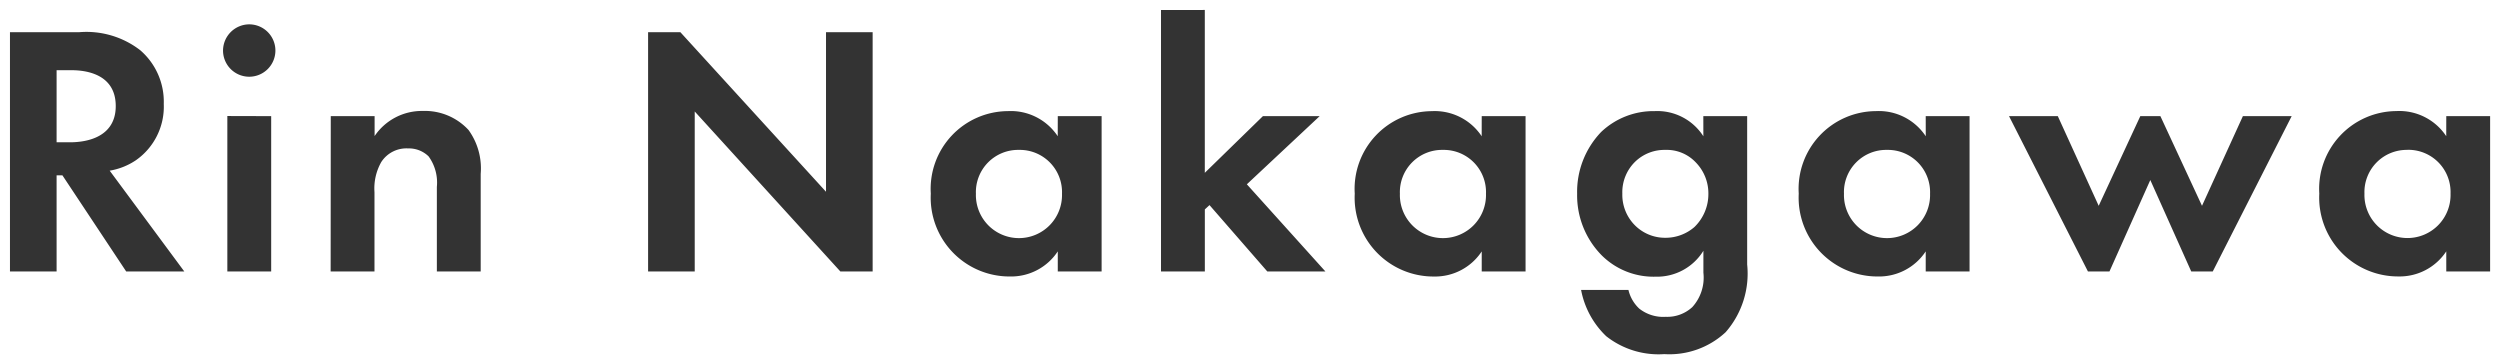 <svg xmlns="http://www.w3.org/2000/svg" width="125.452" height="18.262"><path d="M.5 1.616v12.006h2.34V8.798h.292l3.2 4.824h2.916L5.504 8.564a3.328 3.328 0 001.314-.522 3.279 3.279 0 001.4-2.826 3.41 3.41 0 00-1.186-2.7 4.415 4.415 0 00-3.06-.9zm2.34 1.906h.7c.432 0 2.268.018 2.268 1.8 0 1.764-1.854 1.818-2.3 1.818H2.84zm8.568 2.3v7.8h2.2V5.828zm-.216-3.288a1.314 1.314 0 101.314-1.312 1.321 1.321 0 00-1.314 1.312zm5.4 11.088h2.2V9.644a2.682 2.682 0 01.34-1.512 1.5 1.5 0 011.35-.684 1.406 1.406 0 011.026.4 2.233 2.233 0 01.414 1.53v4.244h2.2v-4.9a3.283 3.283 0 00-.612-2.2 2.98 2.98 0 00-2.3-.954 2.862 2.862 0 00-2.412 1.26v-1h-2.2zm18.27 0V5.594l7.308 8.028h1.62V1.616h-2.34v8.006l-7.308-8.006h-1.62v12.006zm18.216-6.786a2.823 2.823 0 00-2.5-1.26 3.9 3.9 0 00-3.87 4.14 3.955 3.955 0 003.978 4.158 2.8 2.8 0 002.394-1.26v1.008h2.2V5.828h-2.2zm-1.946.686a2.119 2.119 0 012.16 2.2 2.161 2.161 0 11-4.32 0 2.119 2.119 0 012.16-2.2zM58.26.502v13.12h2.2v-3.114l.234-.216 2.9 3.33h2.916l-3.942-4.374 3.654-3.42h-2.848l-2.916 2.844V.5zm16.092 6.336a2.823 2.823 0 00-2.5-1.26 3.9 3.9 0 00-3.87 4.14 3.955 3.955 0 003.978 4.158 2.8 2.8 0 002.394-1.26v1.006h2.2V5.828h-2.2zm-1.944.684a2.119 2.119 0 012.16 2.2 2.161 2.161 0 11-4.32 0 2.119 2.119 0 012.162-2.2zm13.068-.684a2.742 2.742 0 00-2.444-1.262 3.814 3.814 0 00-2.684 1.046 4.337 4.337 0 00-1.206 3.1 4.282 4.282 0 001.242 3.1 3.691 3.691 0 002.7 1.062 2.732 2.732 0 002.394-1.3v1.1a2.2 2.2 0 01-.558 1.728 1.852 1.852 0 01-1.332.486 1.938 1.938 0 01-1.332-.414 1.872 1.872 0 01-.54-.936H79.34a4.319 4.319 0 001.26 2.322 4.239 4.239 0 002.916.9 4.142 4.142 0 003.078-1.1 4.466 4.466 0 001.08-3.4V5.828h-2.2zm-1.908.684a2 2 0 011.53.63 2.22 2.22 0 01.63 1.566 2.3 2.3 0 01-.7 1.674 2.208 2.208 0 01-1.458.54 2.133 2.133 0 01-1.584-.684 2.165 2.165 0 01-.576-1.53 2.136 2.136 0 01.7-1.656 2.112 2.112 0 011.46-.54zm13.068-.684a2.823 2.823 0 00-2.504-1.262 3.9 3.9 0 00-3.87 4.14 3.955 3.955 0 003.978 4.158 2.8 2.8 0 002.394-1.26v1.008h2.2V5.828h-2.2zm-1.944.684a2.119 2.119 0 012.16 2.2 2.161 2.161 0 11-4.32 0 2.119 2.119 0 012.162-2.2zm13.212 1.512l2.054 4.588h1.08l3.96-7.794h-2.448l-2.052 4.5-2.088-4.5h-1.008l-2.088 4.5-2.052-4.5h-2.448l3.96 7.794h1.08zm14.85-2.2a2.823 2.823 0 00-2.5-1.26 3.9 3.9 0 00-3.87 4.14 3.955 3.955 0 003.978 4.158 2.8 2.8 0 002.394-1.26v1.01h2.2V5.828h-2.2zm-1.944.684a2.119 2.119 0 012.16 2.2 2.161 2.161 0 11-4.32 0 2.119 2.119 0 012.162-2.196z" fill="#333"/><path d="M57.762 0h3.2v7.486l2.213-2.158h4.313l-4.22 3.95 4.364 4.844h-4.27l-2.4-2.763v2.763h-3.2zm2.2 1h-1.2v12.122h1.2v-2.833l.773-.714 3.083 3.547h1.564l-3.518-3.9 3.088-2.89h-1.375l-3.619 3.53zM12.506.722a1.814 1.814 0 11-1.814 1.812A1.816 1.816 0 0112.506.722zm0 2.628a.814.814 0 10-.814-.814.825.825 0 00.814.812zM0 1.116h3.974a5 5 0 013.381 1.017 3.893 3.893 0 011.367 3.083 3.76 3.76 0 01-1.621 3.238 3.394 3.394 0 01-.763.4l3.9 5.271H6.064L3.34 10.022v4.1H0zm8.256 12.006l-3.624-4.9.785-.147a2.825 2.825 0 001.115-.441l.009-.006a2.79 2.79 0 001.181-2.412 2.884 2.884 0 00-1.01-2.318 3.885 3.885 0 00-2.738-.782H1v11.006h1.34V8.298h1.056l3.2 4.824zM32.022 1.116h2.341l6.587 7.22v-7.22h3.34v13.006h-2.341l-6.587-7.236v7.236h-3.34zm1.9 1h-.9v11.006h1.34v-8.82l8.029 8.82h.9V2.116h-1.34v8.8zM2.34 3.022h1.2a3.769 3.769 0 011.5.275 2.088 2.088 0 011.27 2.025c0 1.451-1.048 2.318-2.8 2.318H2.34zm1.166 3.62c.823 0 1.8-.229 1.8-1.318 0-.322 0-1.3-1.768-1.3h-.2v2.618zM21.2 5.076a3.494 3.494 0 012.693 1.139 3.745 3.745 0 01.723 2.511v5.4h-3.2V9.374a1.881 1.881 0 00-.275-1.184.906.906 0 00-.665-.242 1 1 0 00-.932.458 2.232 2.232 0 00-.26 1.238v4.478h-3.2V5.328h3.2v.319a3.335 3.335 0 011.916-.571zm2.416 8.046v-4.4a2.8 2.8 0 00-.5-1.881 2.558 2.558 0 00-1.916-.769 2.364 2.364 0 00-2.006 1.052l-.906 1.261v-2.06h-1.2v6.797h1.2V9.644a3.124 3.124 0 01.421-1.782v-.007a2 2 0 011.766-.907 1.883 1.883 0 011.389.552 2.68 2.68 0 01.551 1.874v3.748zm26.96-8.046a3.552 3.552 0 012 .55v-.3h3.2v8.796h-3.2v-.309a3.308 3.308 0 01-1.894.561 4.362 4.362 0 01-3.25-1.383 4.8 4.8 0 01-1.224-3.275 4.827 4.827 0 011.2-3.27 4.221 4.221 0 013.168-1.37zm2.735 3.05l-.654-1.02a2.273 2.273 0 00-2.081-1.03 3.4 3.4 0 00-3.37 3.64 3.454 3.454 0 003.478 3.658 2.307 2.307 0 001.984-1.046l.91-1.3v2.1h1.2v-6.8h-1.2v2.215l-.158-.247a2.789 2.789 0 01.374 1.42 2.661 2.661 0 11-5.32 0 2.672 2.672 0 014.837-1.59zm-2.179 3.304a1.632 1.632 0 001.66-1.714 1.66 1.66 0 10-3.32 0 1.632 1.632 0 001.66 1.714zm20.72-6.354a3.552 3.552 0 012 .55v-.3h3.2v8.796h-3.2v-.309a3.308 3.308 0 01-1.894.561 4.362 4.362 0 01-3.254-1.383 4.8 4.8 0 01-1.224-3.275 4.827 4.827 0 011.2-3.27 4.221 4.221 0 013.172-1.37zm2.735 3.05l-.654-1.02a2.273 2.273 0 00-2.081-1.03 3.4 3.4 0 00-3.37 3.64 3.454 3.454 0 003.478 3.658 2.307 2.307 0 001.984-1.046l.91-1.3v2.1h1.2v-6.8h-1.2v2.215l-.158-.247a2.789 2.789 0 01.374 1.42 2.661 2.661 0 11-5.32 0 2.672 2.672 0 014.837-1.59zm-2.177 3.3a1.632 1.632 0 001.66-1.714 1.66 1.66 0 10-3.32 0 1.632 1.632 0 001.66 1.718zm10.622-6.35a3.456 3.456 0 011.946.546v-.3h3.2v7.94a4.943 4.943 0 01-1.23 3.76 4.652 4.652 0 01-3.432 1.244 4.705 4.705 0 01-3.245-1.023 4.812 4.812 0 01-1.421-2.6l-.122-.6h2.609a4.153 4.153 0 01-1.3-.87 4.754 4.754 0 01-1.388-3.45 4.819 4.819 0 011.357-3.454 4.3 4.3 0 013.026-1.193zm2.67 3.013l-.641-.98a2.272 2.272 0 00-2.03-1.034 3.309 3.309 0 00-2.333.9 3.817 3.817 0 00-1.055 2.738 3.773 3.773 0 001.093 2.74 3.2 3.2 0 002.349.918 2.242 2.242 0 001.976-1.07l.459-.7q-.073.08-.152.153a2.7 2.7 0 01-1.8.672 2.649 2.649 0 01-2.66-2.714 2.637 2.637 0 01.864-2.024 2.6 2.6 0 011.8-.672 2.49 2.49 0 011.891.784 3.082 3.082 0 01.237.289zm1.474-1.761h-1.2v2.186l-.1-.155a2.682 2.682 0 01.353 1.356 2.906 2.906 0 01-.264 1.208l.012-.019v2.771a2.662 2.662 0 01-.711 2.088h-.005a2.361 2.361 0 01-1.674.621 2.418 2.418 0 01-1.664-.54 2.241 2.241 0 01-.566-.81H80a3.518 3.518 0 00.925 1.442l.009.007a4.527 4.527 0 005.307-.179 3.927 3.927 0 00.934-3.048zm-3.6 5.1a1.708 1.708 0 001.123-.411 1.789 1.789 0 00.537-1.3 1.709 1.709 0 00-.493-1.223 1.5 1.5 0 00-1.166-.473 1.6 1.6 0 00-1.117.406l-.007.006a1.651 1.651 0 00-.536 1.284 1.671 1.671 0 00.439 1.186 1.628 1.628 0 001.214.527zm1.005 3.612a1.581 1.581 0 00.4-1.231 3.266 3.266 0 01-1.893.564 4.846 4.846 0 01-.915-.084l.032.129a1.386 1.386 0 00.38.678l.012.011a1.452 1.452 0 00.994.283 1.378 1.378 0 00.984-.348zm9.551-9.964a3.552 3.552 0 012 .55v-.3h3.2v8.796h-3.2v-.309a3.308 3.308 0 01-1.894.561 4.362 4.362 0 01-3.254-1.383 4.8 4.8 0 01-1.224-3.275 4.827 4.827 0 011.2-3.27 4.221 4.221 0 013.172-1.37zm2.735 3.05l-.654-1.02a2.273 2.273 0 00-2.081-1.03 3.4 3.4 0 00-3.37 3.64 3.454 3.454 0 003.478 3.658 2.307 2.307 0 001.992-1.046l.91-1.3v2.1h1.2v-6.8h-1.2v2.215l-.158-.247a2.789 2.789 0 01.374 1.42 2.661 2.661 0 11-5.32 0 2.672 2.672 0 014.837-1.59zm-2.177 3.3a1.632 1.632 0 001.66-1.714 1.66 1.66 0 10-3.32 0 1.632 1.632 0 001.664 1.718zm25.56-6.354a3.552 3.552 0 012 .55v-.3h3.2v8.8h-3.2v-.309a3.308 3.308 0 01-1.894.561 4.362 4.362 0 01-3.254-1.383 4.8 4.8 0 01-1.224-3.275 4.827 4.827 0 011.2-3.27 4.221 4.221 0 013.176-1.37zm2.735 3.05l-.654-1.02a2.273 2.273 0 00-2.081-1.03 3.4 3.4 0 00-3.37 3.64 3.454 3.454 0 003.478 3.658 2.307 2.307 0 001.984-1.046l.91-1.3v2.1h1.2V6.328h-1.2v2.215l-.159-.248a2.788 2.788 0 01.375 1.42 2.661 2.661 0 11-5.32 0 2.672 2.672 0 014.837-1.59zm-2.177 3.3a1.632 1.632 0 001.66-1.714 1.66 1.66 0 10-3.32 0 1.632 1.632 0 001.664 1.722zm-109.9-6.1h3.2v8.8h-3.2zm2.2 1h-1.2v6.8h1.2zm86.9-1h3.584l1.734 3.8 1.765-3.8h1.641l1.765 3.8 1.734-3.8h3.584l-4.47 8.8h-1.713l-1.728-3.865-1.726 3.865h-1.711zm2.941 1h-1.317l3.452 6.794h.449l2.376-5.315 2.373 5.321h.449l3.452-6.794h-1.311l-2.37 5.2-2.411-5.2h-.37l-2.411 5.2z" fill="rgba(0,0,0,0)"/></svg>